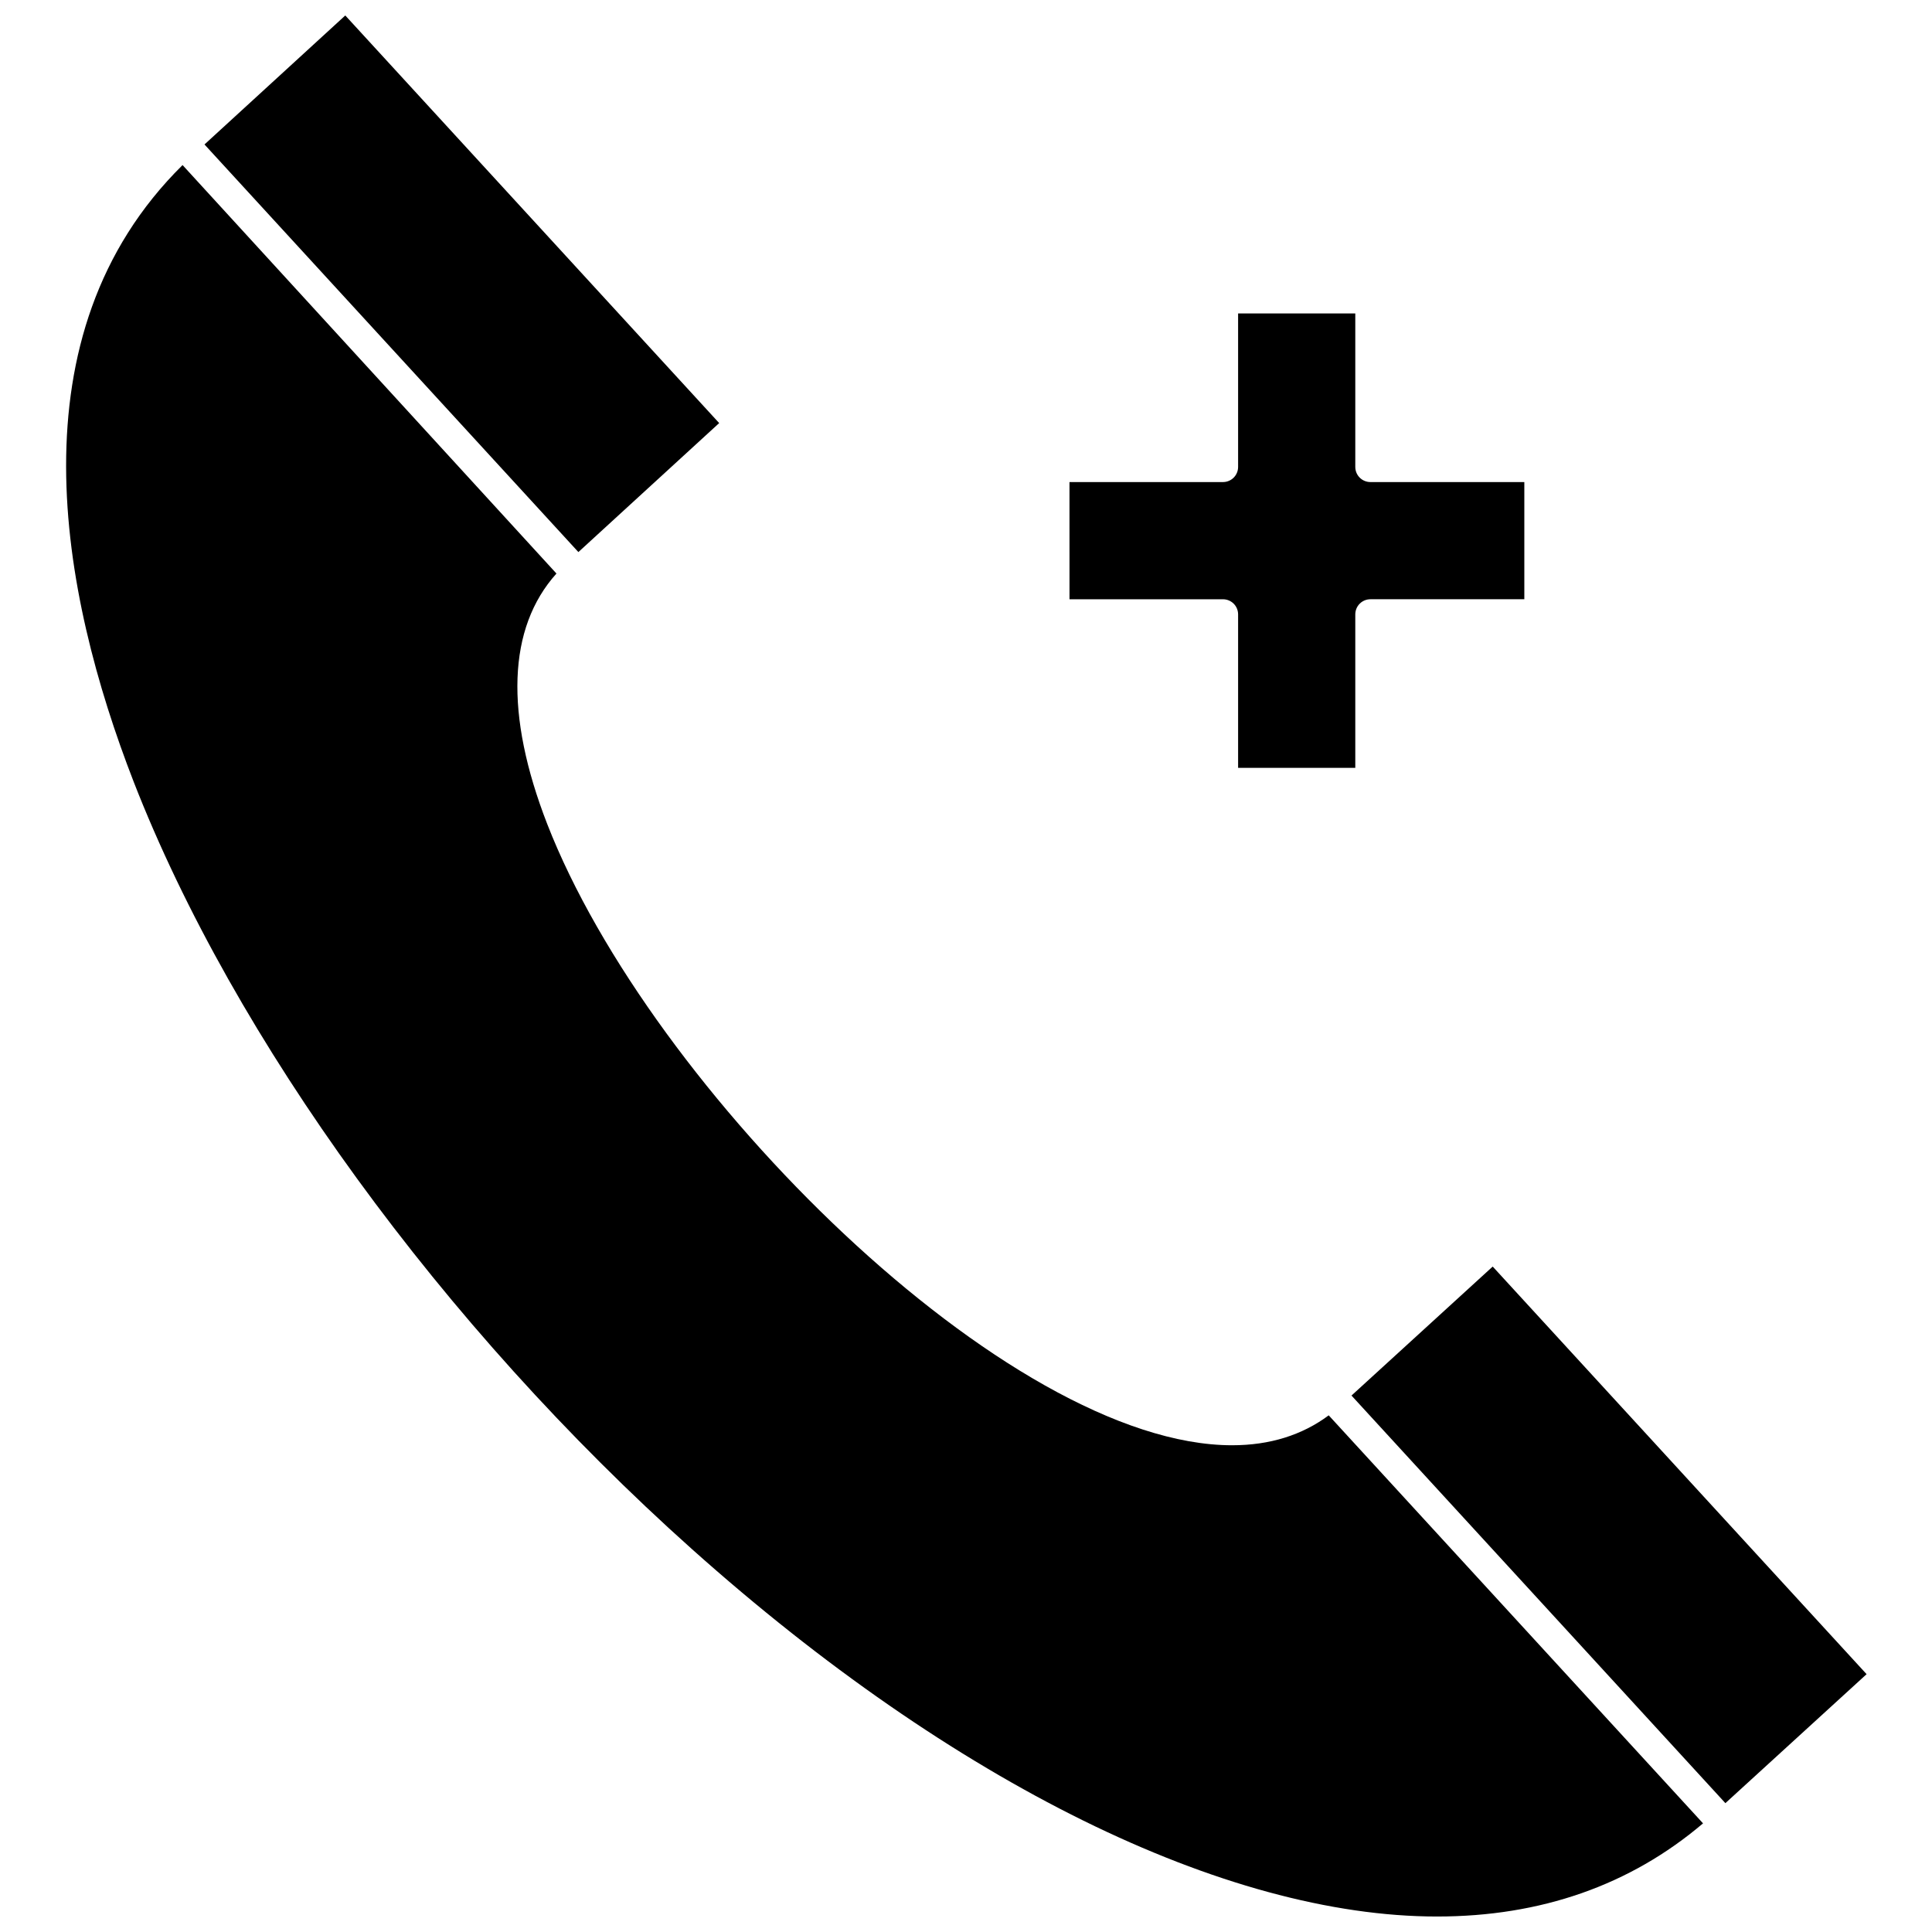 <?xml version="1.0" encoding="UTF-8"?>
<!-- Uploaded to: SVG Repo, www.svgrepo.com, Generator: SVG Repo Mixer Tools -->
<svg width="800px" height="800px" version="1.1" viewBox="144 144 512 512" xmlns="http://www.w3.org/2000/svg">
 <defs>
  <clipPath id="b">
   <path d="m198 148.09h137v142.91h-137z"/>
  </clipPath>
  <clipPath id="a">
   <path d="m161 187h435v464.9h-435z"/>
  </clipPath>
 </defs>
 <g clip-path="url(#b)">
  <path d="m334.59 256.12-99.086-108.02-37.312 34.184 99.086 108.02z"/>
 </g>
 <path d="m472.11 306.83v40.664h31.055v-40.664c0-2.234 1.789-4.023 4.023-4.023h40.773v-31.055h-40.773c-2.234 0-4.023-1.789-4.023-4.023v-40.664h-31.055v40.664c0 2.234-1.789 4.023-4.023 4.023h-40.664l0.004 31.059h40.664c2.234 0 4.019 1.785 4.019 4.019z"/>
 <g clip-path="url(#a)">
  <path d="m470.54 527.01c-59.43 0-154.16-94.281-181.53-164.66-11.281-29.043-10.5-51.945 2.457-66.355l-99.086-108.25c-45.578 45.02-32.395 113.39-12.957 163.43 26.586 68.254 81.883 144.33 148.02 203.42 69.262 61.887 141.2 97.301 197.39 97.301 27.48 0 51.164-8.266 70.488-24.688l-99.199-108.13c-7.039 5.25-15.641 7.93-25.582 7.93z"/>
 </g>
 <path d="m539.58 479.65-37.422 34.184 62 67.582 37.086 40.438 37.422-34.18z"/>
</svg>